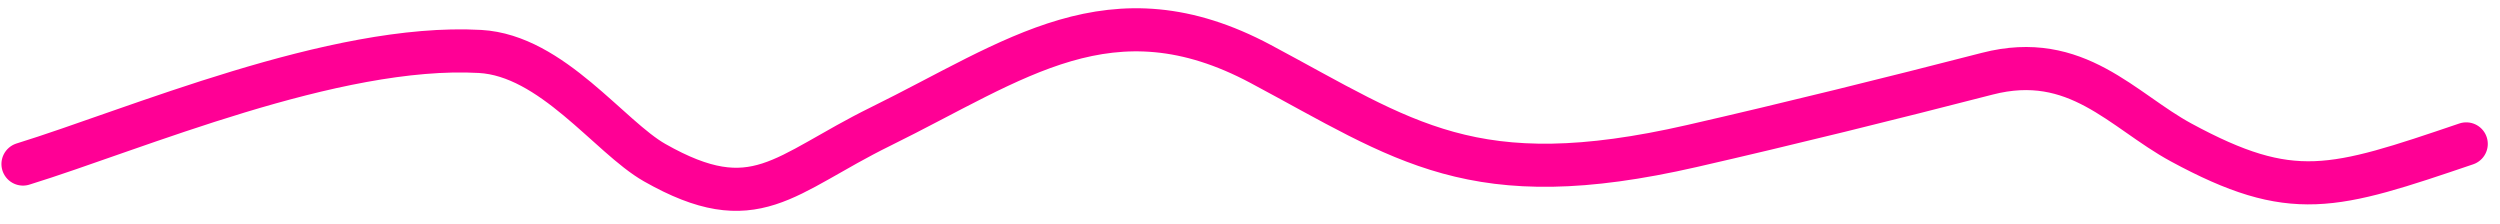 <?xml version="1.0" encoding="UTF-8"?> <svg xmlns="http://www.w3.org/2000/svg" width="145" height="13" viewBox="0 0 145 13" fill="none"><path d="M1.333 9.515C7.763 7.531 19.391 2.511 27.843 2.984C32.016 3.218 35.351 7.947 37.971 9.434C43.804 12.746 45.423 10.118 51.077 7.338C58.904 3.489 64.458 -0.909 73.119 3.71C81.499 8.179 85.414 11.381 98.139 8.467C103.85 7.159 109.664 5.718 115.266 4.274C120.448 2.938 123.101 6.419 126.511 8.265C132.948 11.75 135.31 10.971 143.042 8.346" stroke="#FF0095" stroke-width="2.5" stroke-linecap="round"></path></svg> 